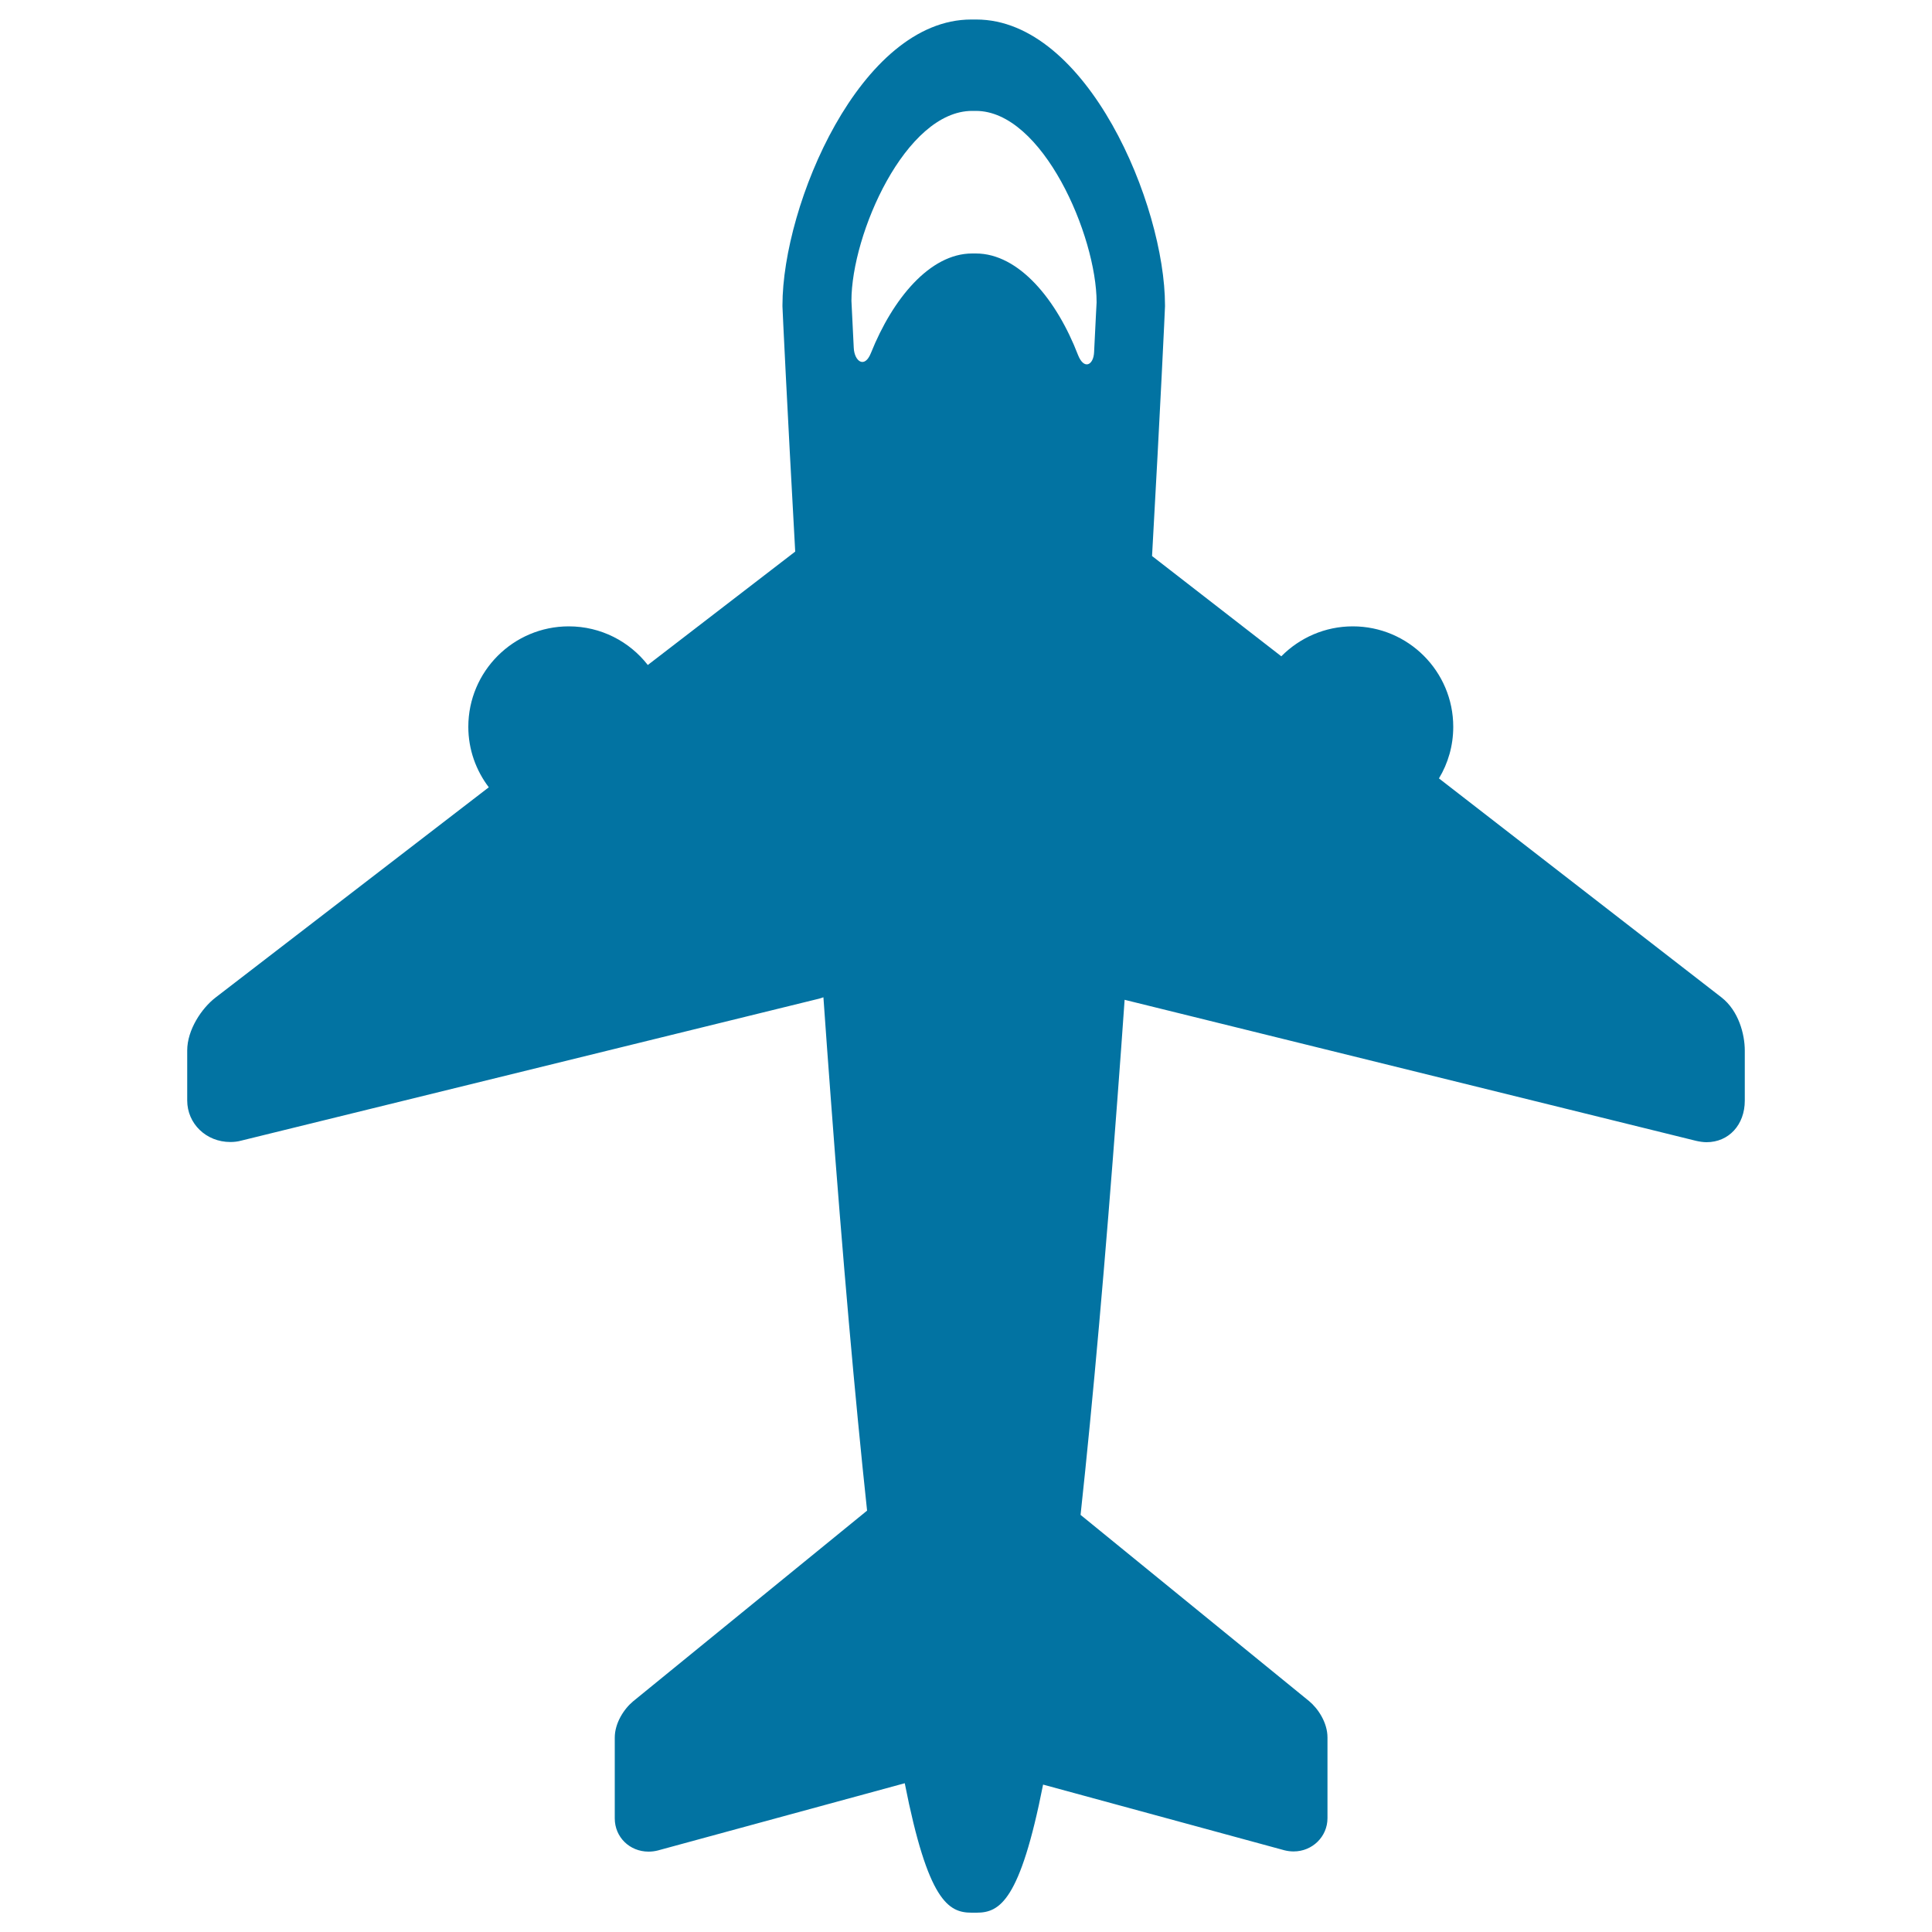 <svg xmlns="http://www.w3.org/2000/svg" viewBox="0 0 1000 1000" style="fill:#0273a2">
<title>Plane With Two Engines SVG icon</title>
<path d="M891.1,516.3L744.8,402.9c4.7-7.8,7.4-16.9,7.4-26.7c0-28.7-23.3-52-52-52c-14.4,0-27.5,5.9-37,15.5l-66.9-51.9c4.3-76.6,6.7-128.2,6.7-129.2l0-0.6c0-52-40.3-147.9-97.7-147.9h-2.6c-57.4,0-97.7,96-97.7,147.9l0,0.6c0,1,2.4,51.6,6.6,126.9l-76.3,58.7c-9.5-12.2-24.3-20-40.9-20c-28.7,0-52,23.3-52,52c0,11.8,4,22.6,10.6,31.3L111.6,516.3c-7.3,5.6-14.7,16.8-14.7,27.4v25.9c0,12,9.8,21.5,22.3,21.5c1.9,0,3.8-0.2,5.6-0.7L424,516.9c0.7-0.2,1.5-0.5,2.2-0.7c1.2,17.3,2.5,34.8,3.8,52.2c6.2,83.3,12.5,154.7,18.8,213.5l-121.1,98.7c-4.7,3.9-9.5,11.2-9.5,18.8v41.8c0,9.7,7.7,17.2,17.5,17.2l0,0c1.6,0,3.2-0.2,4.8-0.6L468.3,923c12,61,22.6,67,34.6,67h2.6c11.9,0,22.5-6,34.4-66.3l124.9,34c1.6,0.4,3.2,0.6,4.8,0.6c9.7,0,17.5-7.7,17.5-17.2v-41.8c0-7.6-4.8-14.9-9.5-18.8l-118.3-96.4c6.4-59.2,12.8-131.4,19.1-215.7c1.3-17,2.5-34,3.7-50.9l295.8,73c1.8,0.4,3.7,0.7,5.4,0.7c11.5,0,19.8-9,19.8-21.5v-25.9C903.1,535.3,899.9,523.2,891.1,516.3z M566.3,182.3c-0.3,6.7-5.2,9.3-8.3,1.5c-11-28.6-30.6-52.6-52.9-52.6h-1.9c-21.9,0-41.2,23.5-52.4,51.5c-3.3,8.3-8.6,4.3-8.9-2.7c-0.8-15.9-1.2-24.3-1.2-24.3c0-34.5,28-98.3,62.5-98.3h1.9c34.5,0,62.5,64.6,62.5,99.1C567.6,156.5,567.1,165.6,566.3,182.3z"/>
</svg>